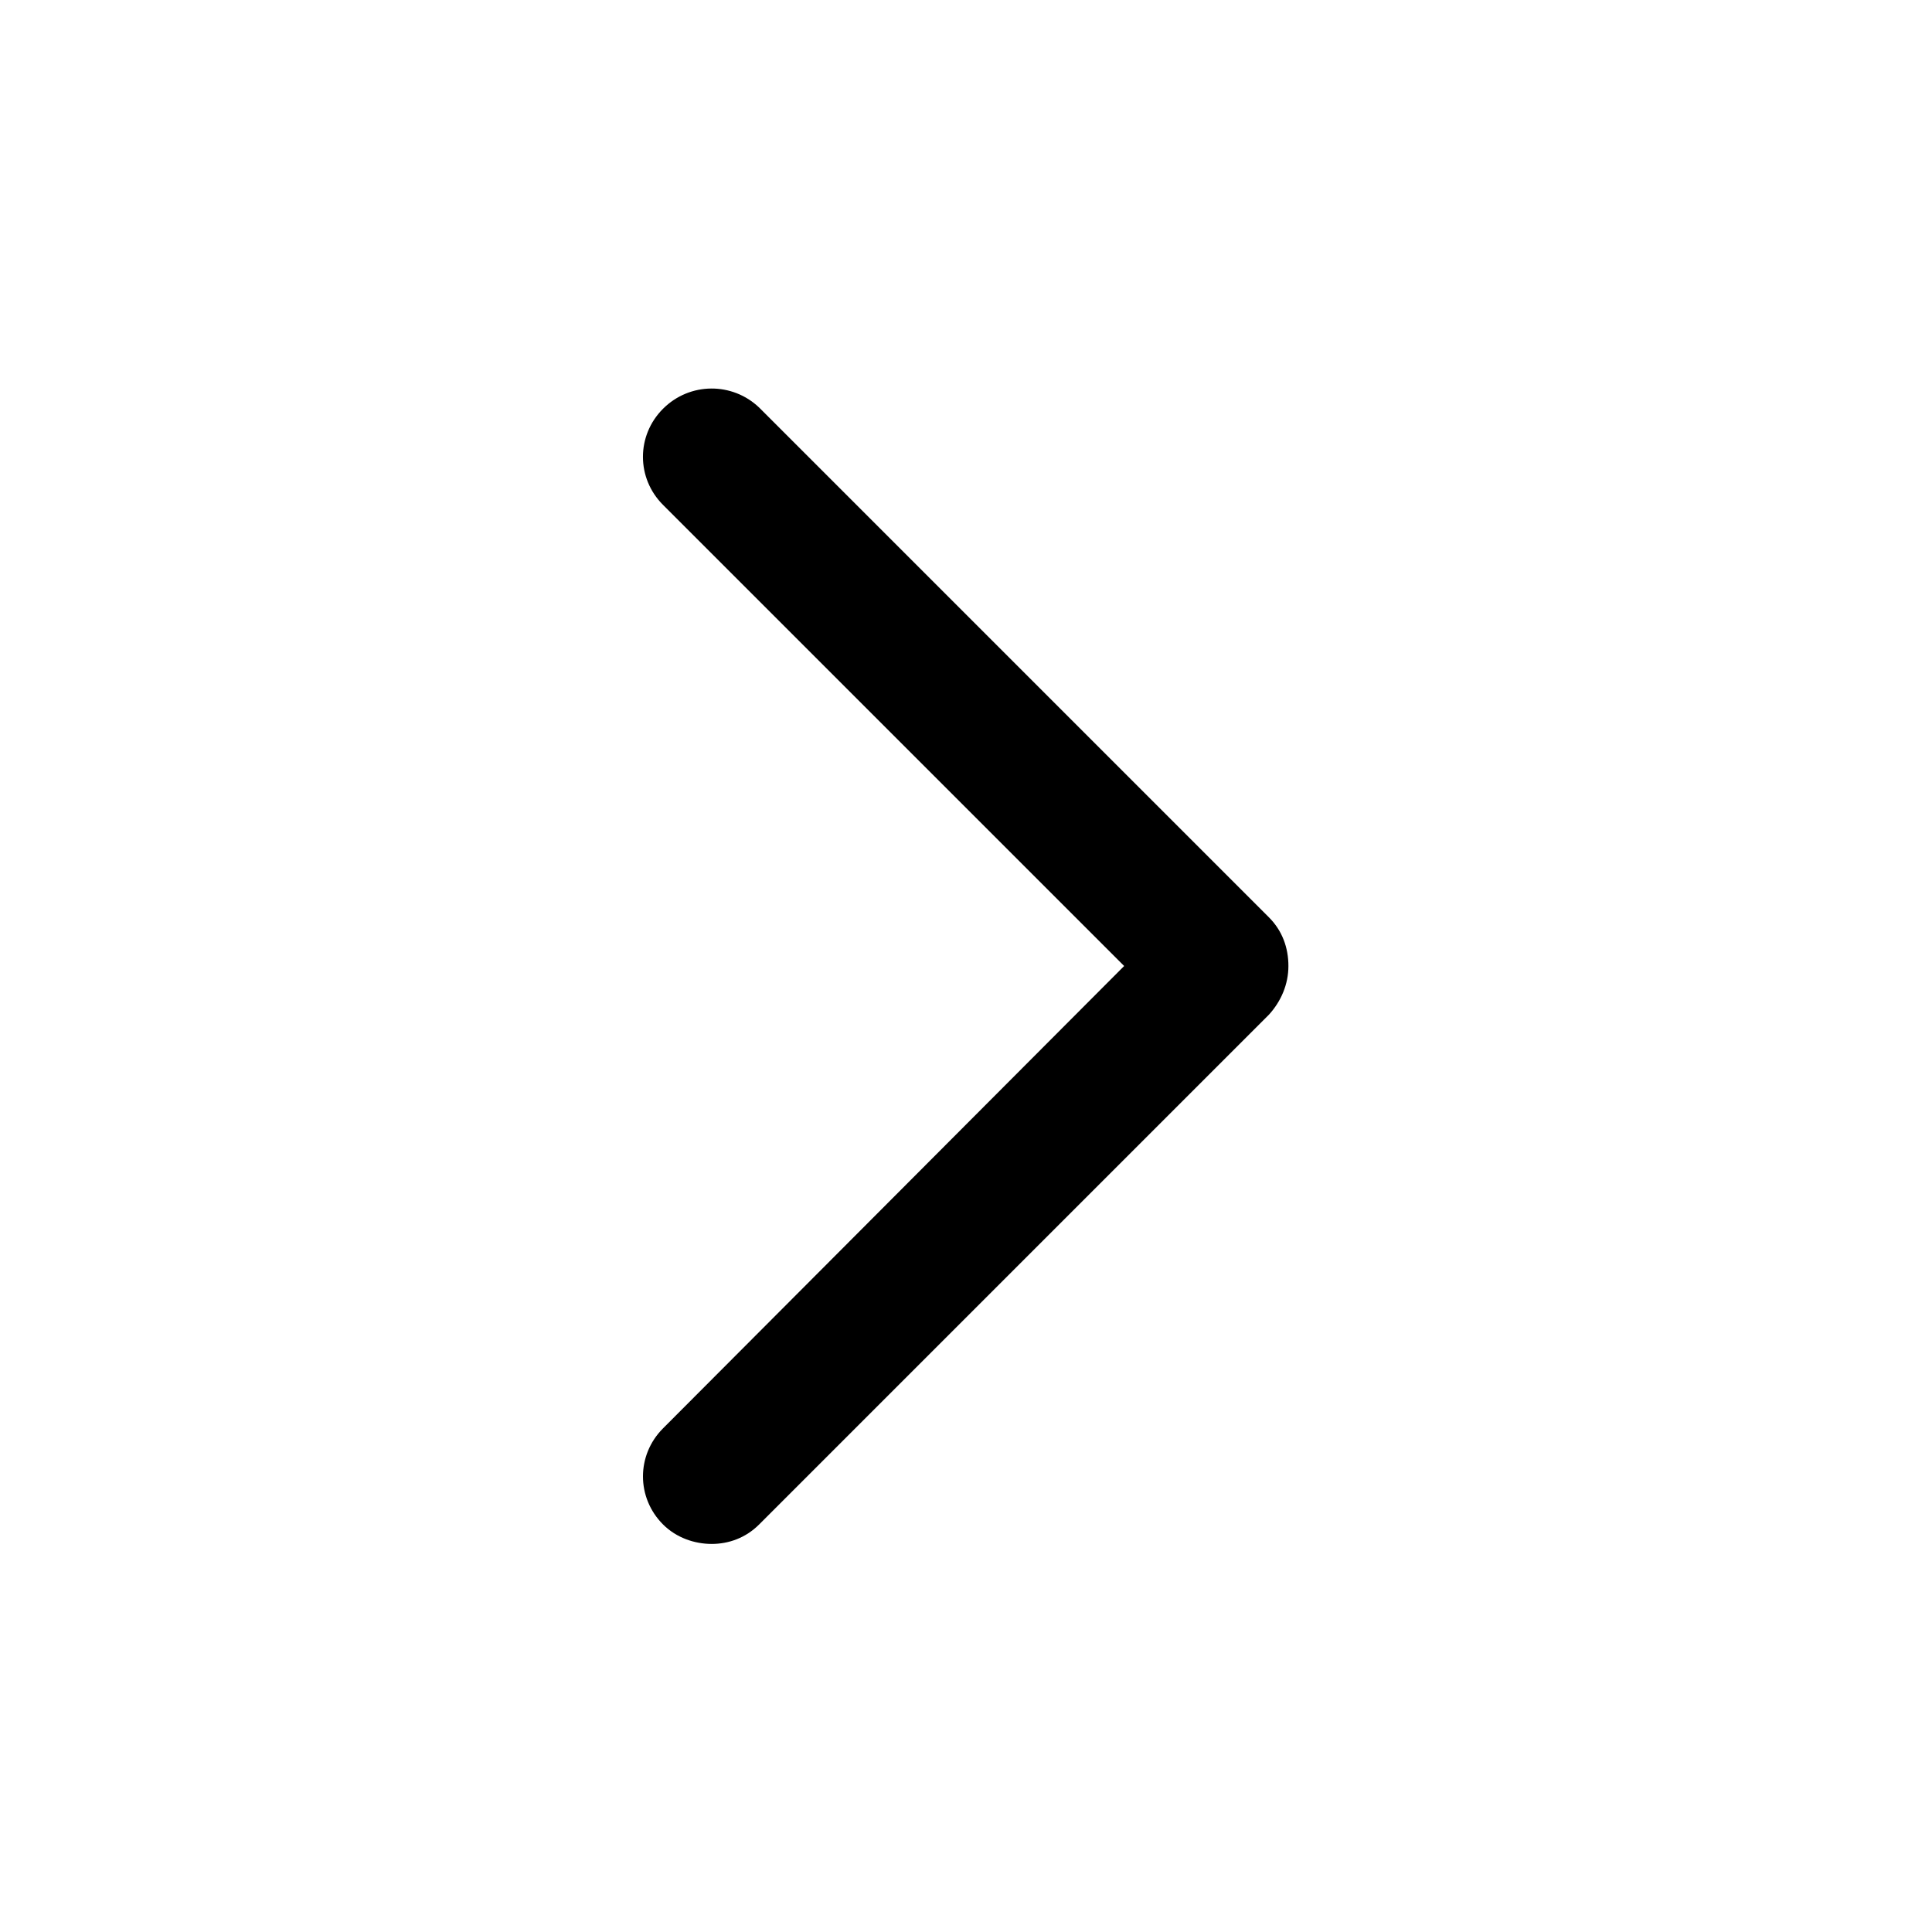 <?xml version="1.0" encoding="UTF-8"?>
<svg version="1.1" viewBox="0 0 752 752" xmlns="http://www.w3.org/2000/svg">
 <path d="m277.02 600.95c-6.629 0-13.734-2.367-18.941-7.578-10.418-10.418-10.418-26.992 0-37.414l179.48-179.96-179.49-179.48c-10.418-10.418-10.418-26.992 0-37.414 10.422-10.418 26.996-10.418 37.414-0.473l198.43 198.43c5.211 5.211 7.578 11.84 7.578 18.941 0 7.106-2.84 13.734-7.578 18.941l-198.43 198.43c-5.207 5.211-11.84 7.578-18.469 7.578z"/>
</svg>
